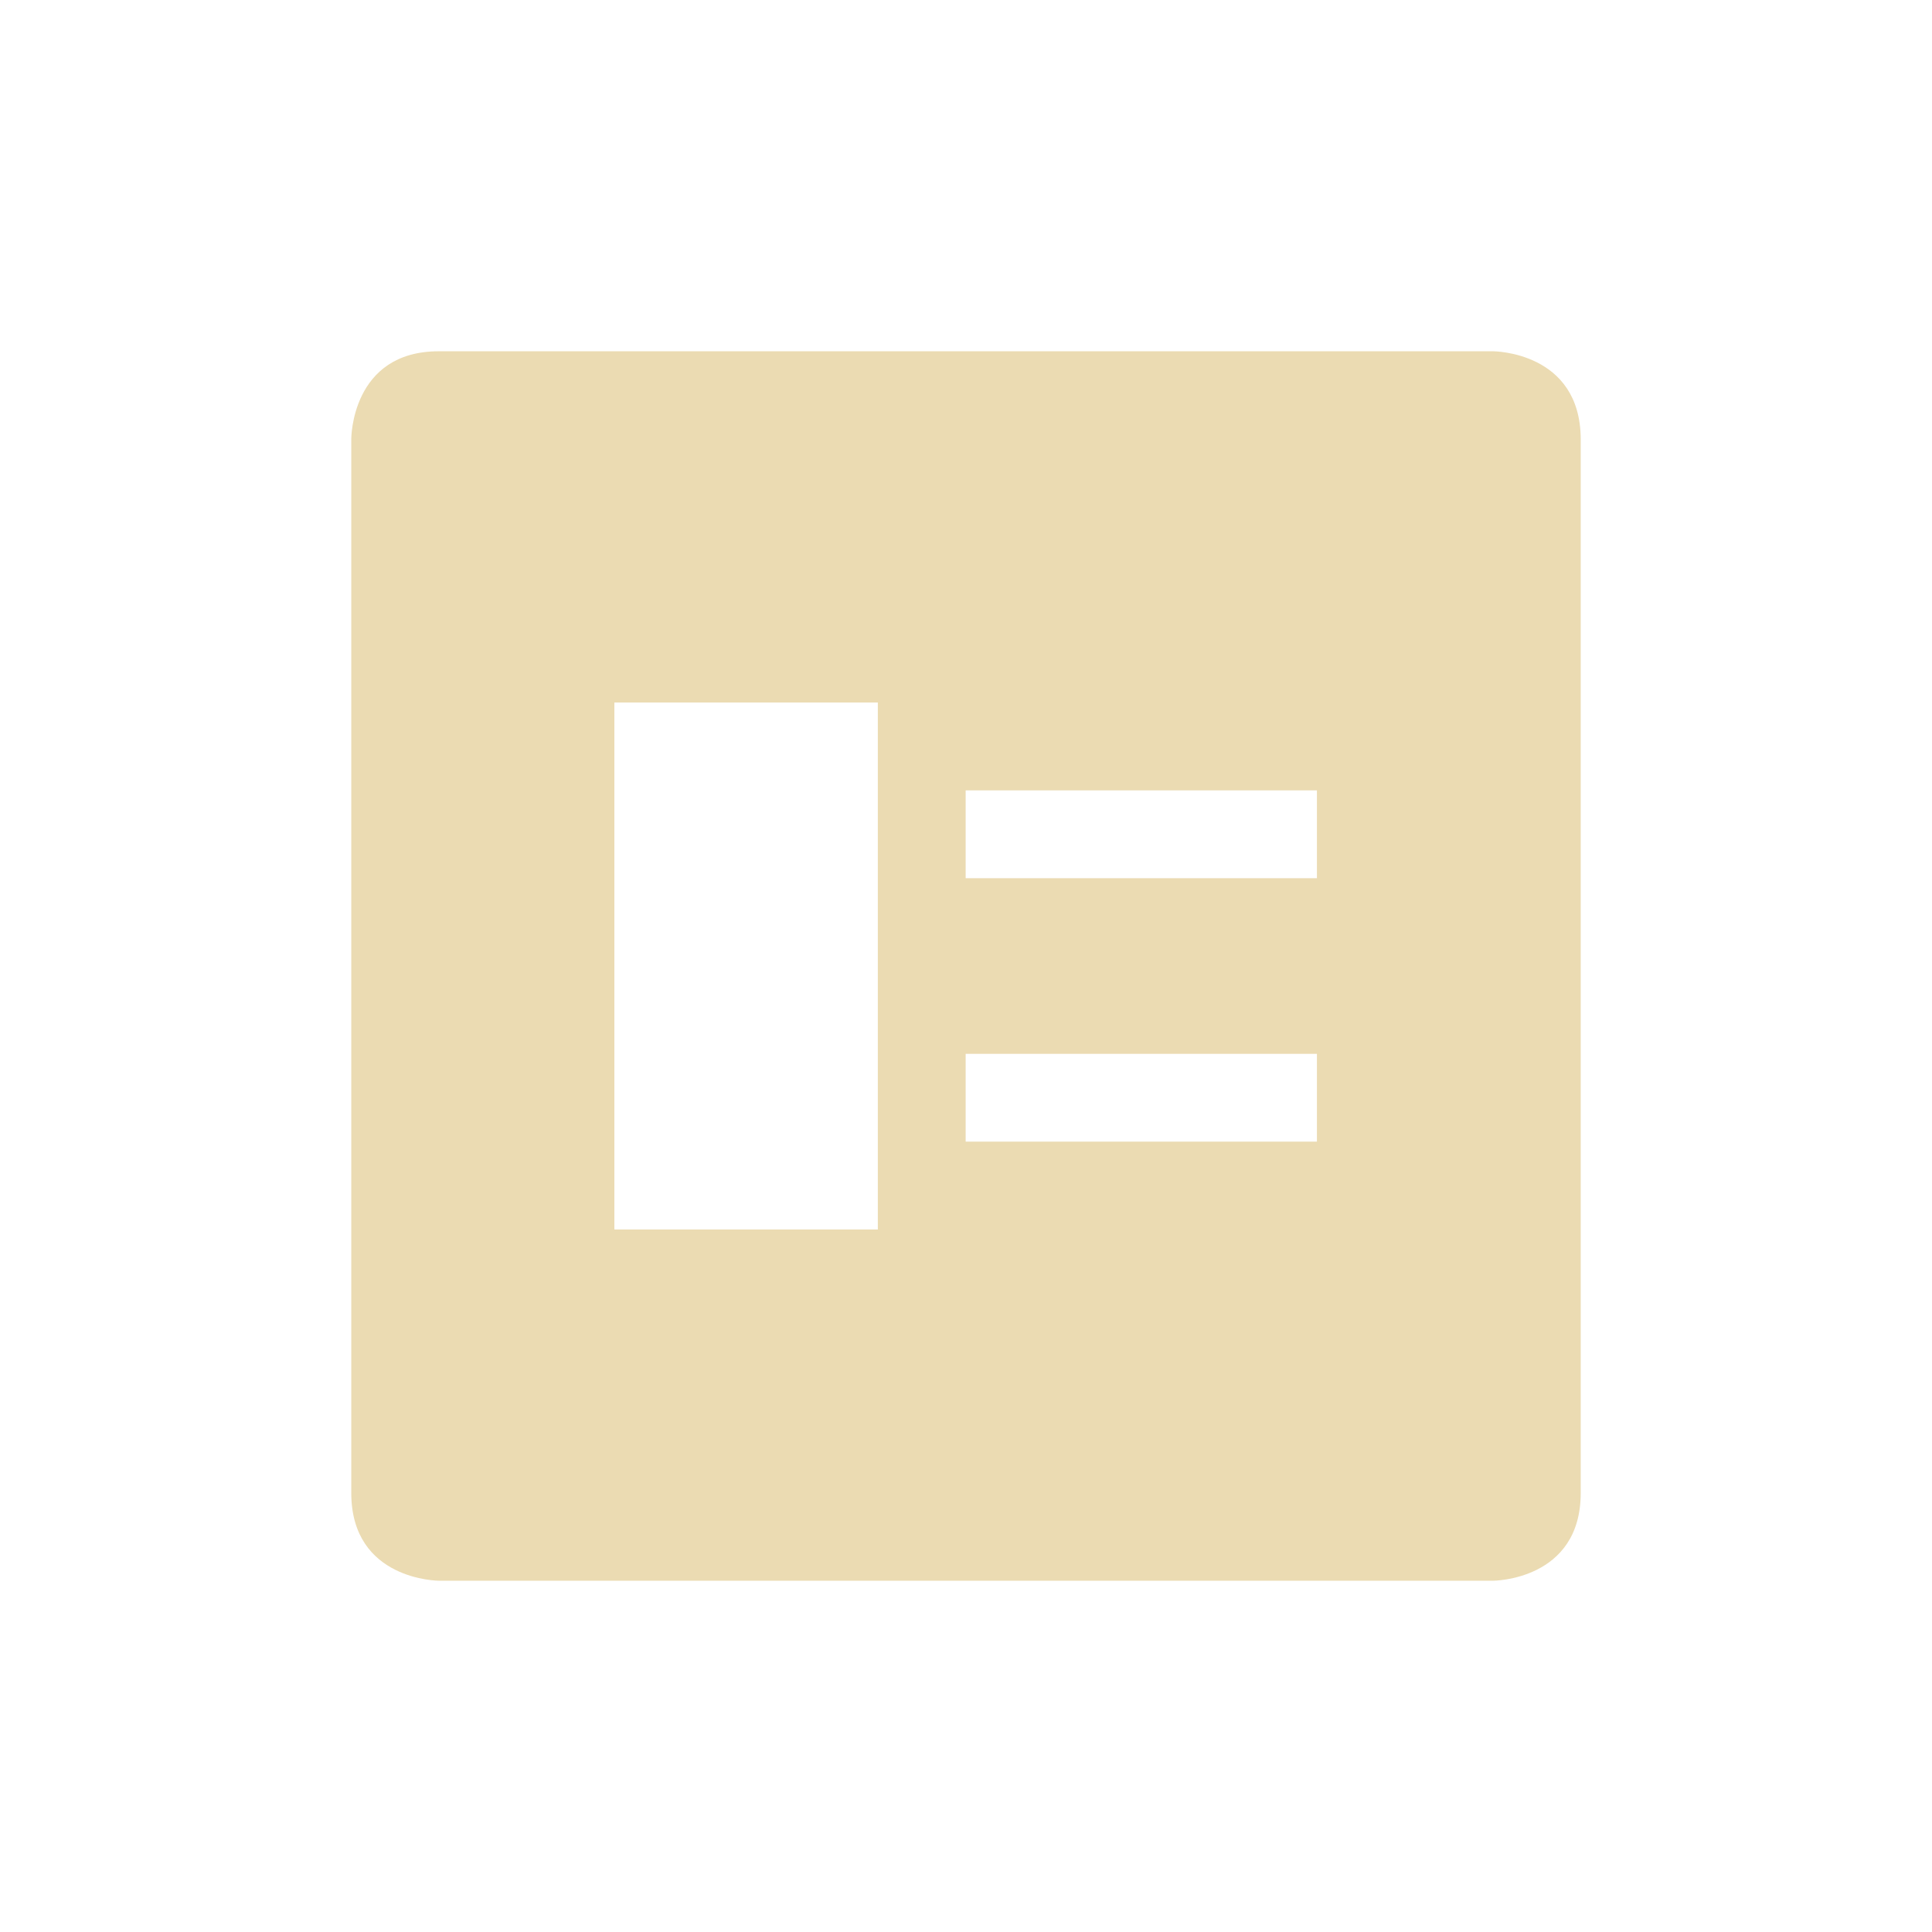 <svg width="22" height="22" version="1.1" viewBox="0 0 22 22" xmlns="http://www.w3.org/2000/svg">
  <defs>
    <style id="current-color-scheme" type="text/css">.ColorScheme-Text { color:#ebdbb2; } .ColorScheme-Highlight { color:#458588; }</style>
  </defs>
  <path class="ColorScheme-Text" d="m4.996 4c-1 0-0.996 1-0.996 1v12c0 1 1 1 1 1h12s1 0 1-1v-12c-0.004-1-0.998-1-0.998-1zm2 4h3v6h-3zm4 1h4v1h-4zm0 3h4v1h-4z" fill="currentColor"/>
</svg>
